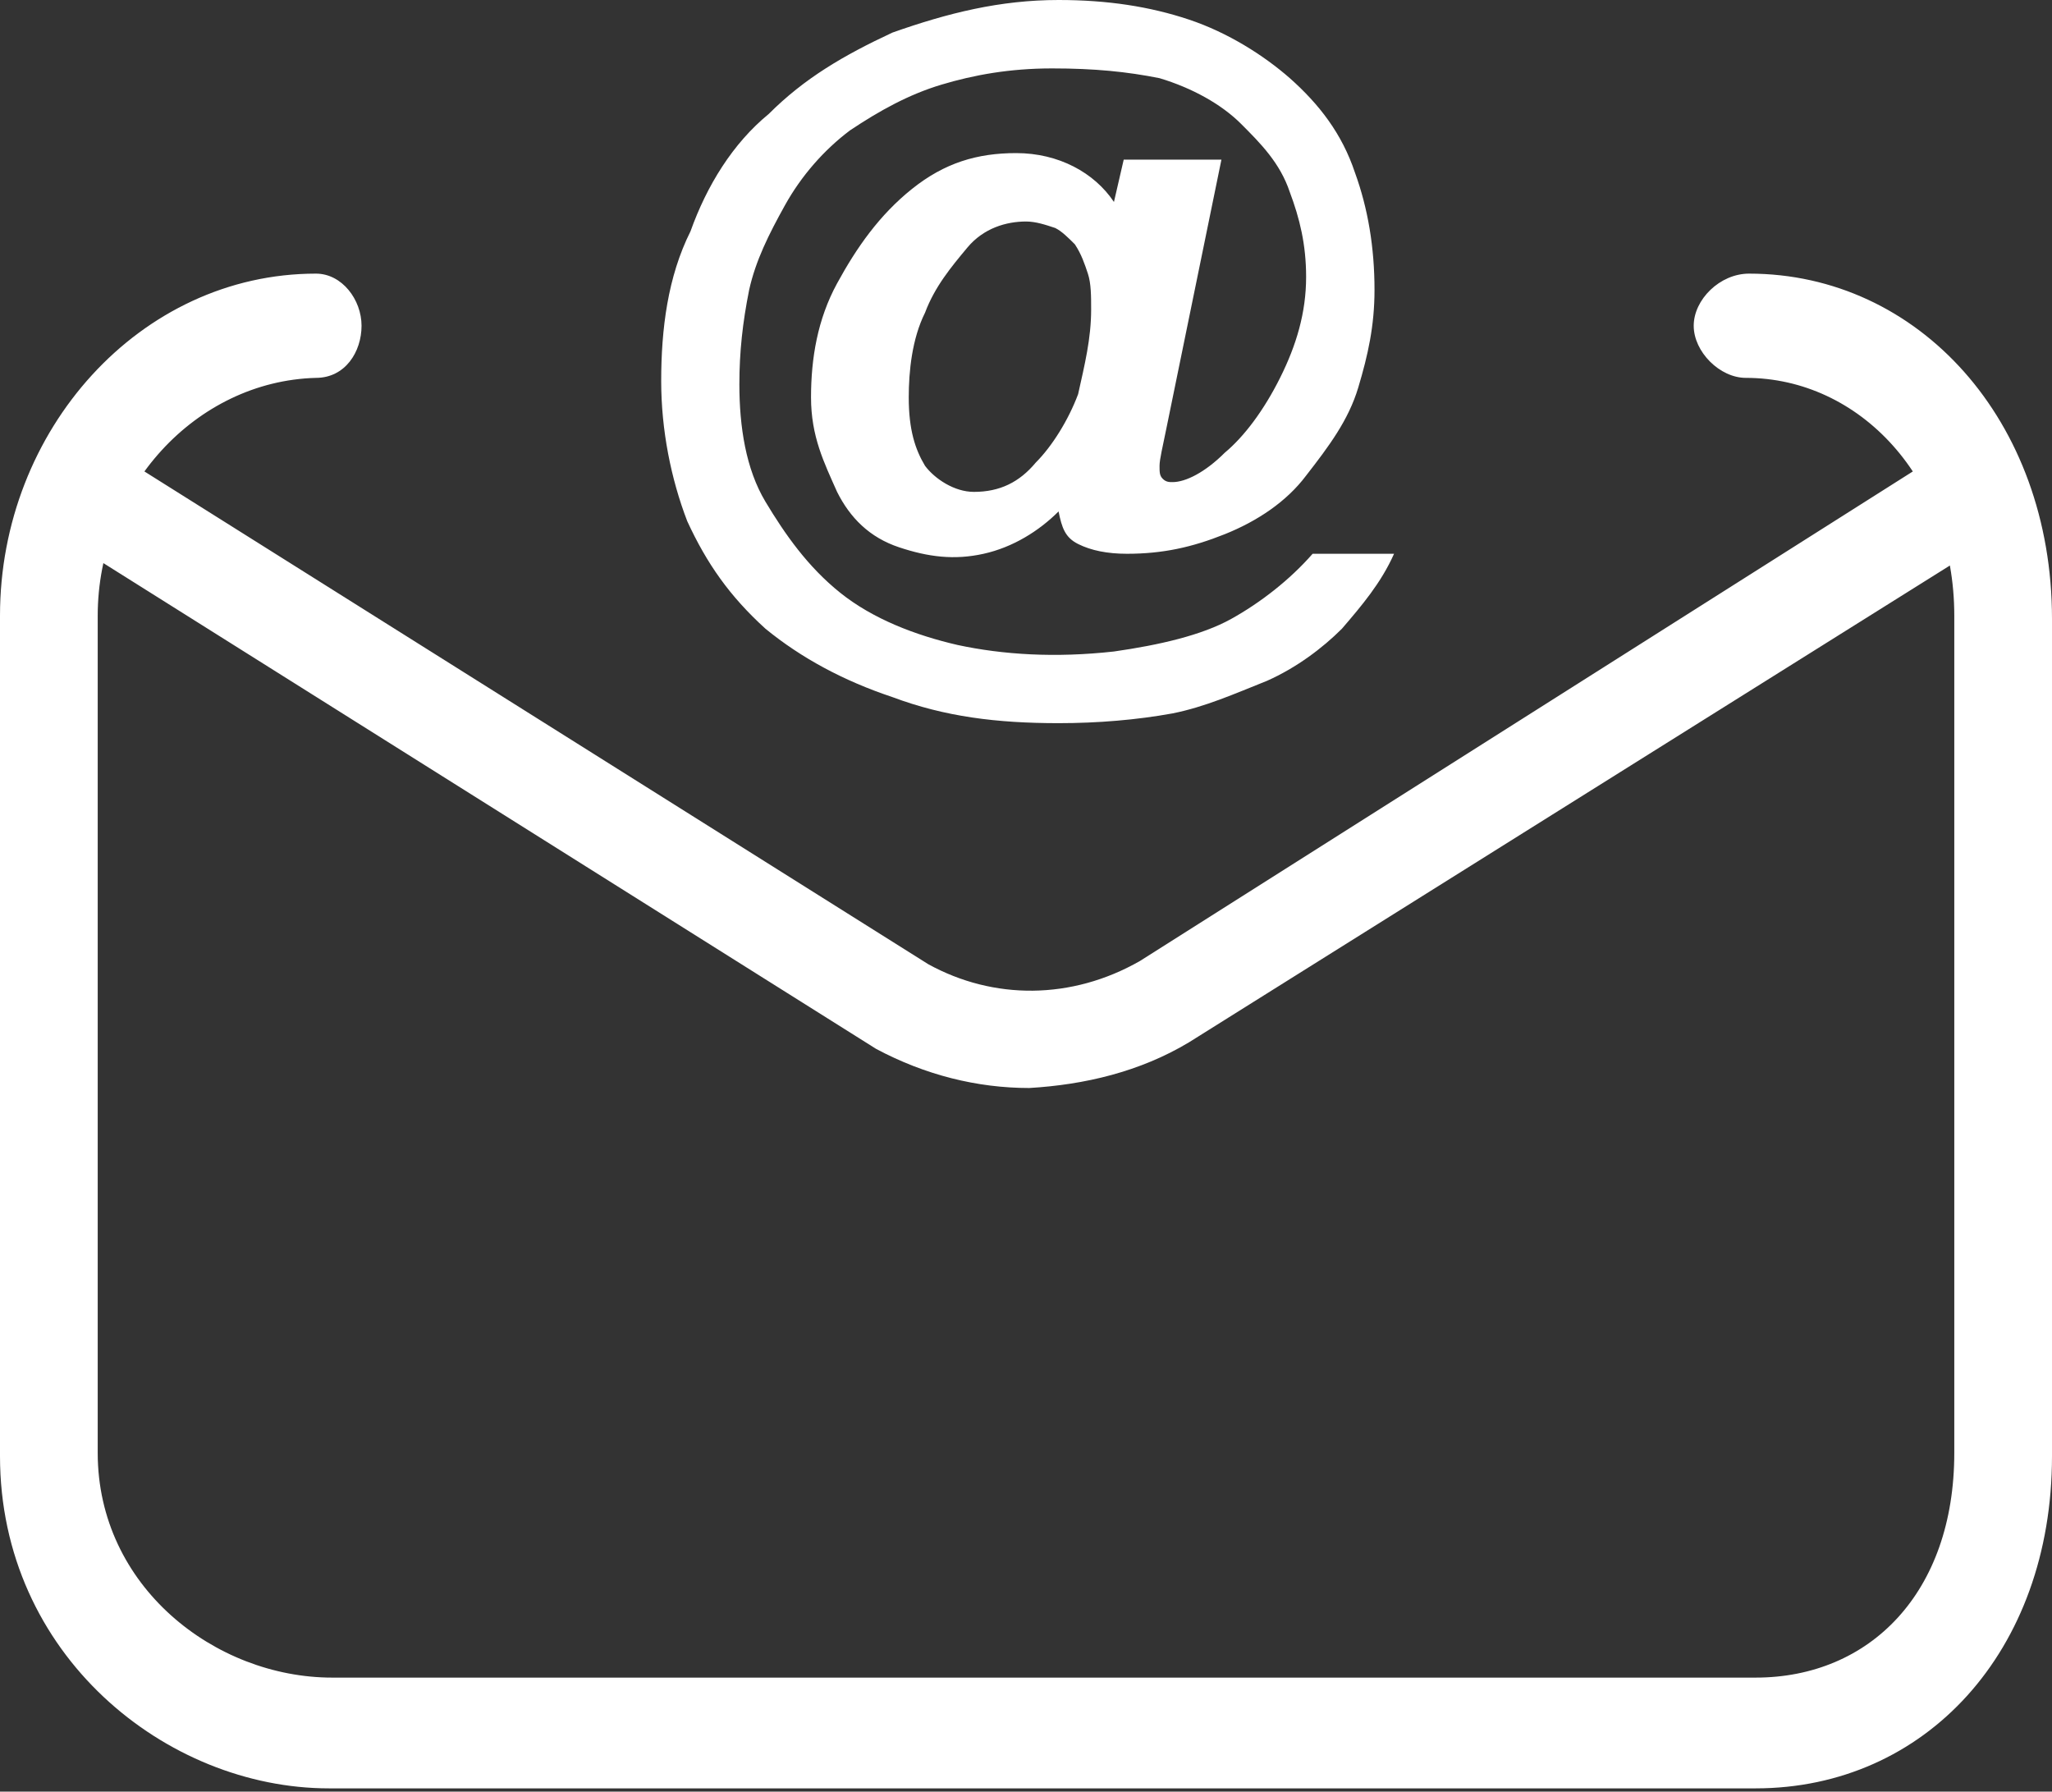 <?xml version="1.0" encoding="utf-8"?>
<!-- Generator: Adobe Illustrator 28.2.0, SVG Export Plug-In . SVG Version: 6.00 Build 0)  -->
<svg version="1.1" id="Слой_1" xmlns="http://www.w3.org/2000/svg" xmlns:xlink="http://www.w3.org/1999/xlink" x="0px" y="0px"
	 width="63px" height="55px" viewBox="0 0 63 55" style="enable-background:new 0 0 63 55;" xml:space="preserve">
<rect x="0" y="0" width="63" height="55" fill="#333333" stroke="none"/>
<style type="text/css">
	.st0{fill:#FFFFFF;}
	.st1{display:none;fill:#FF0000;}
</style>
<path class="st0" d="M53.9,54.9H10.1C5.1,54.9,0,50.8,0,44.7V18.9C0,13.2,4.3,8.4,9.7,8.4c0.8,0,1.4,0.8,1.4,1.6s-0.5,1.6-1.4,1.6
	C6,11.7,3,15,3,18.9v25.7c0,4.1,3.6,6.9,7.2,6.9h43.7c3.5,0,6.1-2.6,6.1-6.9V18.9c0-4.2-2.9-7.3-6.4-7.3c-0.8,0-1.6-0.8-1.6-1.6
	s0.8-1.6,1.7-1.6c5.2,0,9.3,4.5,9.3,10.6v25.7C63,50.7,59.1,54.9,53.9,54.9 M31.6,33.4c-1.6,0-3.2-0.4-4.7-1.2L2.4,16.8
	c-0.7-0.4-0.9-1.4-0.5-2.1l0,0C2.3,14,3.3,13.8,4,14.2l0,0l24.5,15.4c2,1.1,4.4,1.1,6.5-0.1L59,14.3c0.7-0.4,1.6-0.2,2.1,0.5
	c0.4,0.7,0.2,1.6-0.5,2.1L36.5,32C35,32.9,33.3,33.3,31.6,33.4 M34.2,6.2l0.3-1.3h3l-1.7,8.3c-0.1,0.5-0.2,0.9-0.2,1.1
	s0,0.3,0.1,0.4s0.2,0.1,0.3,0.1c0.4,0,1-0.3,1.6-0.9c0.6-0.5,1.2-1.3,1.7-2.3c0.5-1,0.8-2,0.8-3.1c0-1-0.2-1.8-0.5-2.6
	c-0.3-0.9-0.9-1.5-1.5-2.1c-0.6-0.6-1.5-1.1-2.5-1.4c-1-0.2-2-0.3-3.3-0.3c-1.3,0-2.4,0.2-3.4,0.5c-1,0.3-1.9,0.8-2.8,1.4
	c-0.8,0.6-1.5,1.4-2,2.3C23.6,7.2,23.2,8,23,8.9c-0.2,1-0.3,1.9-0.3,2.9c0,1.3,0.2,2.6,0.8,3.6s1.3,2,2.3,2.8s2.3,1.3,3.6,1.6
	c1.4,0.3,3,0.4,4.8,0.2c1.4-0.2,2.7-0.5,3.6-1s1.8-1.2,2.5-2h2.5c-0.4,0.9-1,1.6-1.6,2.3c-0.6,0.6-1.4,1.2-2.3,1.6
	c-1,0.4-1.9,0.8-2.9,1c-1.1,0.2-2.3,0.3-3.5,0.3c-1.9,0-3.5-0.2-5.1-0.8c-1.5-0.5-2.8-1.2-3.9-2.1c-1.1-1-1.8-2-2.4-3.3
	c-0.5-1.3-0.8-2.8-0.8-4.3c0-1.6,0.2-3.2,0.9-4.6c0.5-1.4,1.3-2.7,2.4-3.6c1.1-1.1,2.3-1.8,3.8-2.5c1.7-0.6,3.3-1,5.1-1
	c1.5,0,2.8,0.2,4,0.6c1.2,0.4,2.3,1.1,3.1,1.8c0.9,0.8,1.6,1.7,2,2.9c0.4,1.1,0.6,2.3,0.6,3.6c0,1.1-0.2,2-0.5,3s-0.9,1.8-1.6,2.7
	c-0.6,0.8-1.5,1.4-2.5,1.8c-1,0.4-1.9,0.6-3,0.6c-0.6,0-1.1-0.1-1.5-0.3c-0.4-0.2-0.5-0.5-0.6-1c-0.6,0.6-1.4,1.1-2.3,1.3
	c-0.9,0.2-1.7,0.1-2.6-0.2s-1.5-0.9-1.9-1.7c-0.4-0.9-0.8-1.7-0.8-2.9s0.2-2.4,0.8-3.5s1.3-2.1,2.3-2.9s2-1.1,3.2-1.1
	C32.5,4.7,33.6,5.3,34.2,6.2 M27.9,12.2c0,1,0.2,1.6,0.5,2.1c0.3,0.4,0.9,0.8,1.5,0.8c0.8,0,1.4-0.3,1.9-0.9c0.5-0.5,1-1.3,1.3-2.1
	c0.2-0.9,0.4-1.7,0.4-2.6c0-0.4,0-0.8-0.1-1.1c-0.1-0.3-0.2-0.6-0.4-0.9c-0.2-0.2-0.4-0.4-0.6-0.5c-0.3-0.1-0.6-0.2-0.9-0.2
	c-0.6,0-1.3,0.2-1.8,0.8s-1,1.2-1.3,2C28,10.4,27.9,11.4,27.9,12.2"/>
<path class="st1" d="M63,45.5c0,5.2-4.3,9.5-9.5,9.5h-44c-5.2,0-9.5-4.3-9.5-9.5v-36C0.1,4.3,4.4,0,9.6,0h44C58.8,0,63,4.3,63,9.5
	V45.5z M60,9.5C60,5.9,57.1,3,53.5,3h-44C6,3,3.1,5.9,3.1,9.5v36C3.1,49.1,6,52,9.6,52l0,0h44c3.6,0,6.5-2.9,6.5-6.5l0,0V9.5z
	 M21,45.5c0,5.2-4.3,9.5-9.5,9.5h-2c-5.2,0-9.5-4.3-9.5-9.5v-36C0.1,4.3,4.4,0,9.6,0h2C16.8,0,21,4.3,21,9.5V45.5z M18,9.5
	C18,5.9,15.2,3,11.6,3h-2C6,3,3.1,5.9,3.1,9.5v36C3.1,49.1,6,52,9.6,52l0,0h2c3.6,0,6.5-2.9,6.5-6.5l0,0V9.5z M54,19.5
	c0,0.8-0.7,1.5-1.5,1.5h-21c-0.8,0-1.5-0.7-1.5-1.5v-12C30,6.7,30.8,6,31.5,6h21C53.3,6,54,6.7,54,7.5V19.5z M33,18h18V9H33V18z
	 M54,46.5c0,0.8-0.7,1.5-1.5,1.5h-21c-0.8,0-1.5-0.7-1.5-1.5v-21c0-0.8,0.7-1.5,1.5-1.5h21c0.8,0,1.5,0.7,1.5,1.5V46.5z M33,45h18
	V27H33V45z M45.5,46.5c-0.8,0-1.5-0.7-1.5-1.5V26c0-0.8,0.7-1.5,1.5-1.5S47,25.2,47,26v19C47,45.8,46.3,46.5,45.5,46.5 M38.5,46.5
	c-0.8,0-1.5-0.7-1.5-1.5V26c0-0.8,0.7-1.5,1.5-1.5S40,25.2,40,26v19C40,45.8,39.3,46.5,38.5,46.5 M51.6,34h-20
	c-0.8,0-1.5-0.7-1.5-1.5s0.7-1.5,1.5-1.5h20c0.8,0,1.5,0.7,1.5,1.5S52.5,34,51.6,34 M51.6,41h-20c-0.8,0-1.5-0.7-1.5-1.5
	s0.7-1.5,1.5-1.5h20c0.8,0,1.5,0.7,1.5,1.5S52.5,41,51.6,41"/>
</svg>
